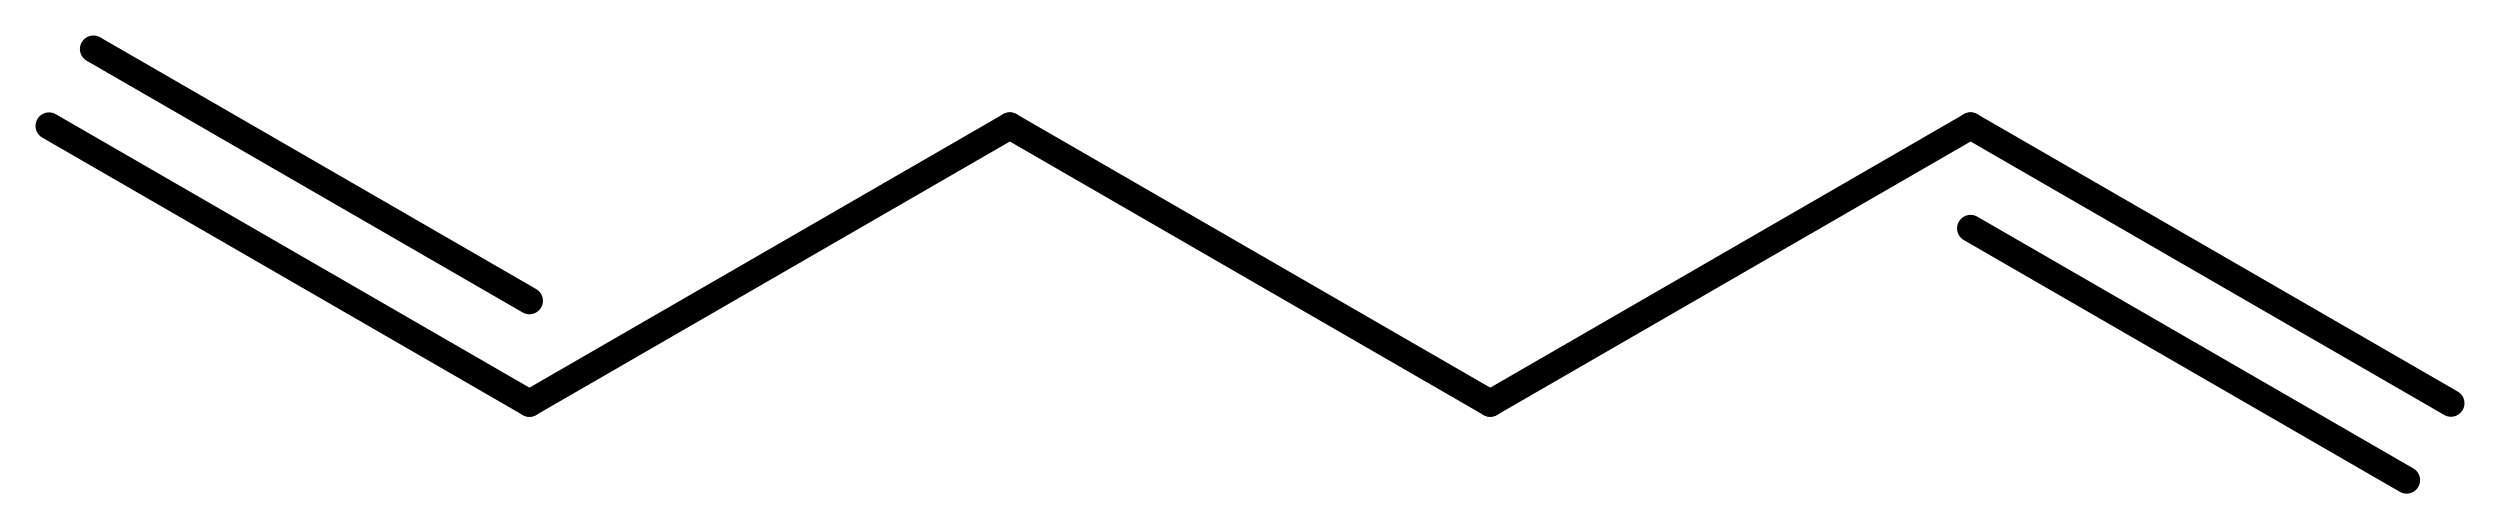 <?xml version='1.0' encoding='UTF-8'?>
<!DOCTYPE svg PUBLIC "-//W3C//DTD SVG 1.1//EN" "http://www.w3.org/Graphics/SVG/1.1/DTD/svg11.dtd">
<svg version='1.2' xmlns='http://www.w3.org/2000/svg' xmlns:xlink='http://www.w3.org/1999/xlink' width='45.79mm' height='9.692mm' viewBox='0 0 45.79 9.692'>
  <desc>Generated by the Chemistry Development Kit (http://github.com/cdk)</desc>
  <g stroke-linecap='round' stroke-linejoin='round' stroke='#000000' stroke-width='.495'>
    <rect x='.0' y='.0' width='46.0' height='10.0' fill='#FFFFFF' stroke='none'/>
    <g id='mol1' class='mol'>
      <g id='mol1bnd1' class='bond'>
        <line x1='9.697' y1='7.386' x2='.898' y2='2.306'/>
        <line x1='9.697' y1='5.509' x2='1.711' y2='.898'/>
      </g>
      <line id='mol1bnd2' class='bond' x1='9.697' y1='7.386' x2='18.496' y2='2.306'/>
      <line id='mol1bnd3' class='bond' x1='18.496' y1='2.306' x2='27.295' y2='7.386'/>
      <line id='mol1bnd4' class='bond' x1='27.295' y1='7.386' x2='36.093' y2='2.306'/>
      <g id='mol1bnd5' class='bond'>
        <line x1='36.093' y1='2.306' x2='44.892' y2='7.386'/>
        <line x1='36.093' y1='4.183' x2='44.079' y2='8.794'/>
      </g>
    </g>
  </g>
</svg>
